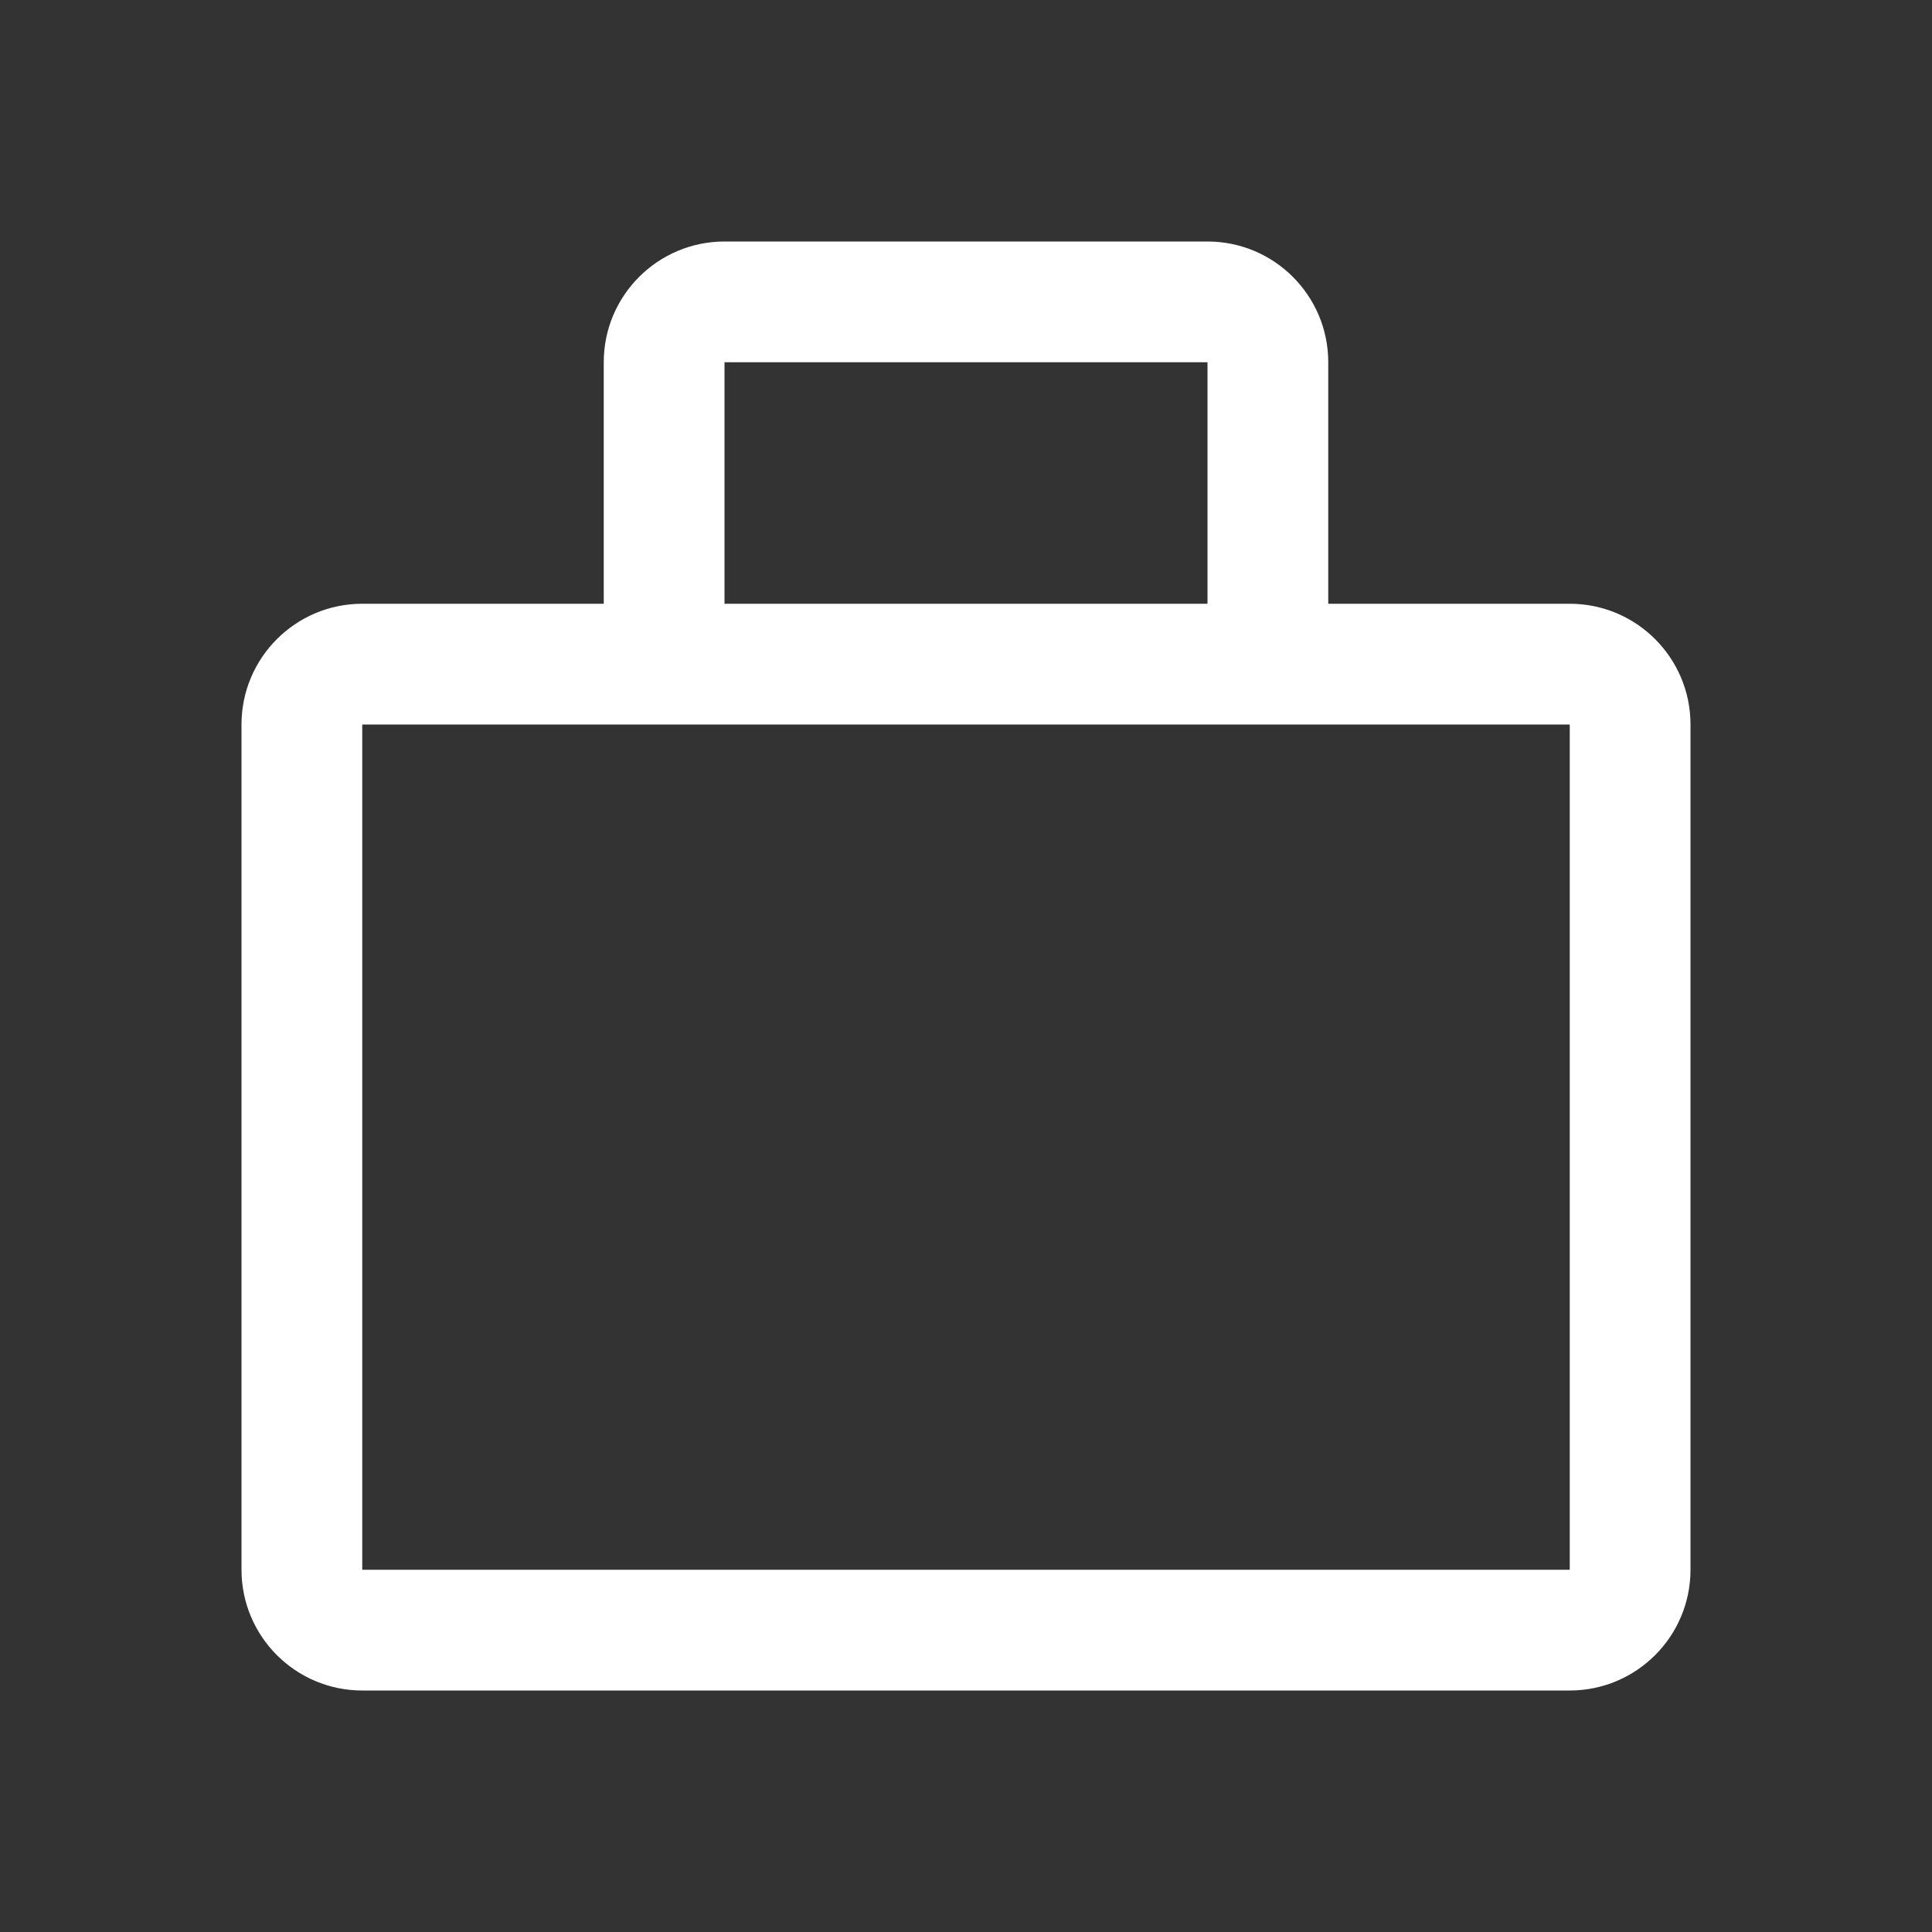 <svg width="20" height="20" fill="none" xmlns="http://www.w3.org/2000/svg"><rect width="100%" height="100%" fill="#333333" stroke="none"/><path fill-rule="evenodd" clip-rule="evenodd" d="M7.5 2.5c-.69 0-1.25.56-1.25 1.25v2.5h-2.5c-.69 0-1.25.56-1.25 1.25v8.75c0 .69.56 1.25 1.25 1.25h12.5c.69 0 1.25-.56 1.25-1.25V7.5c0-.69-.56-1.25-1.25-1.25h-2.5v-2.5c0-.69-.56-1.25-1.25-1.25h-5zm5 3.75v-2.5h-5v2.5h5zM3.75 7.5h12.5v8.75H3.75V7.5z" fill="#fff"/></svg>